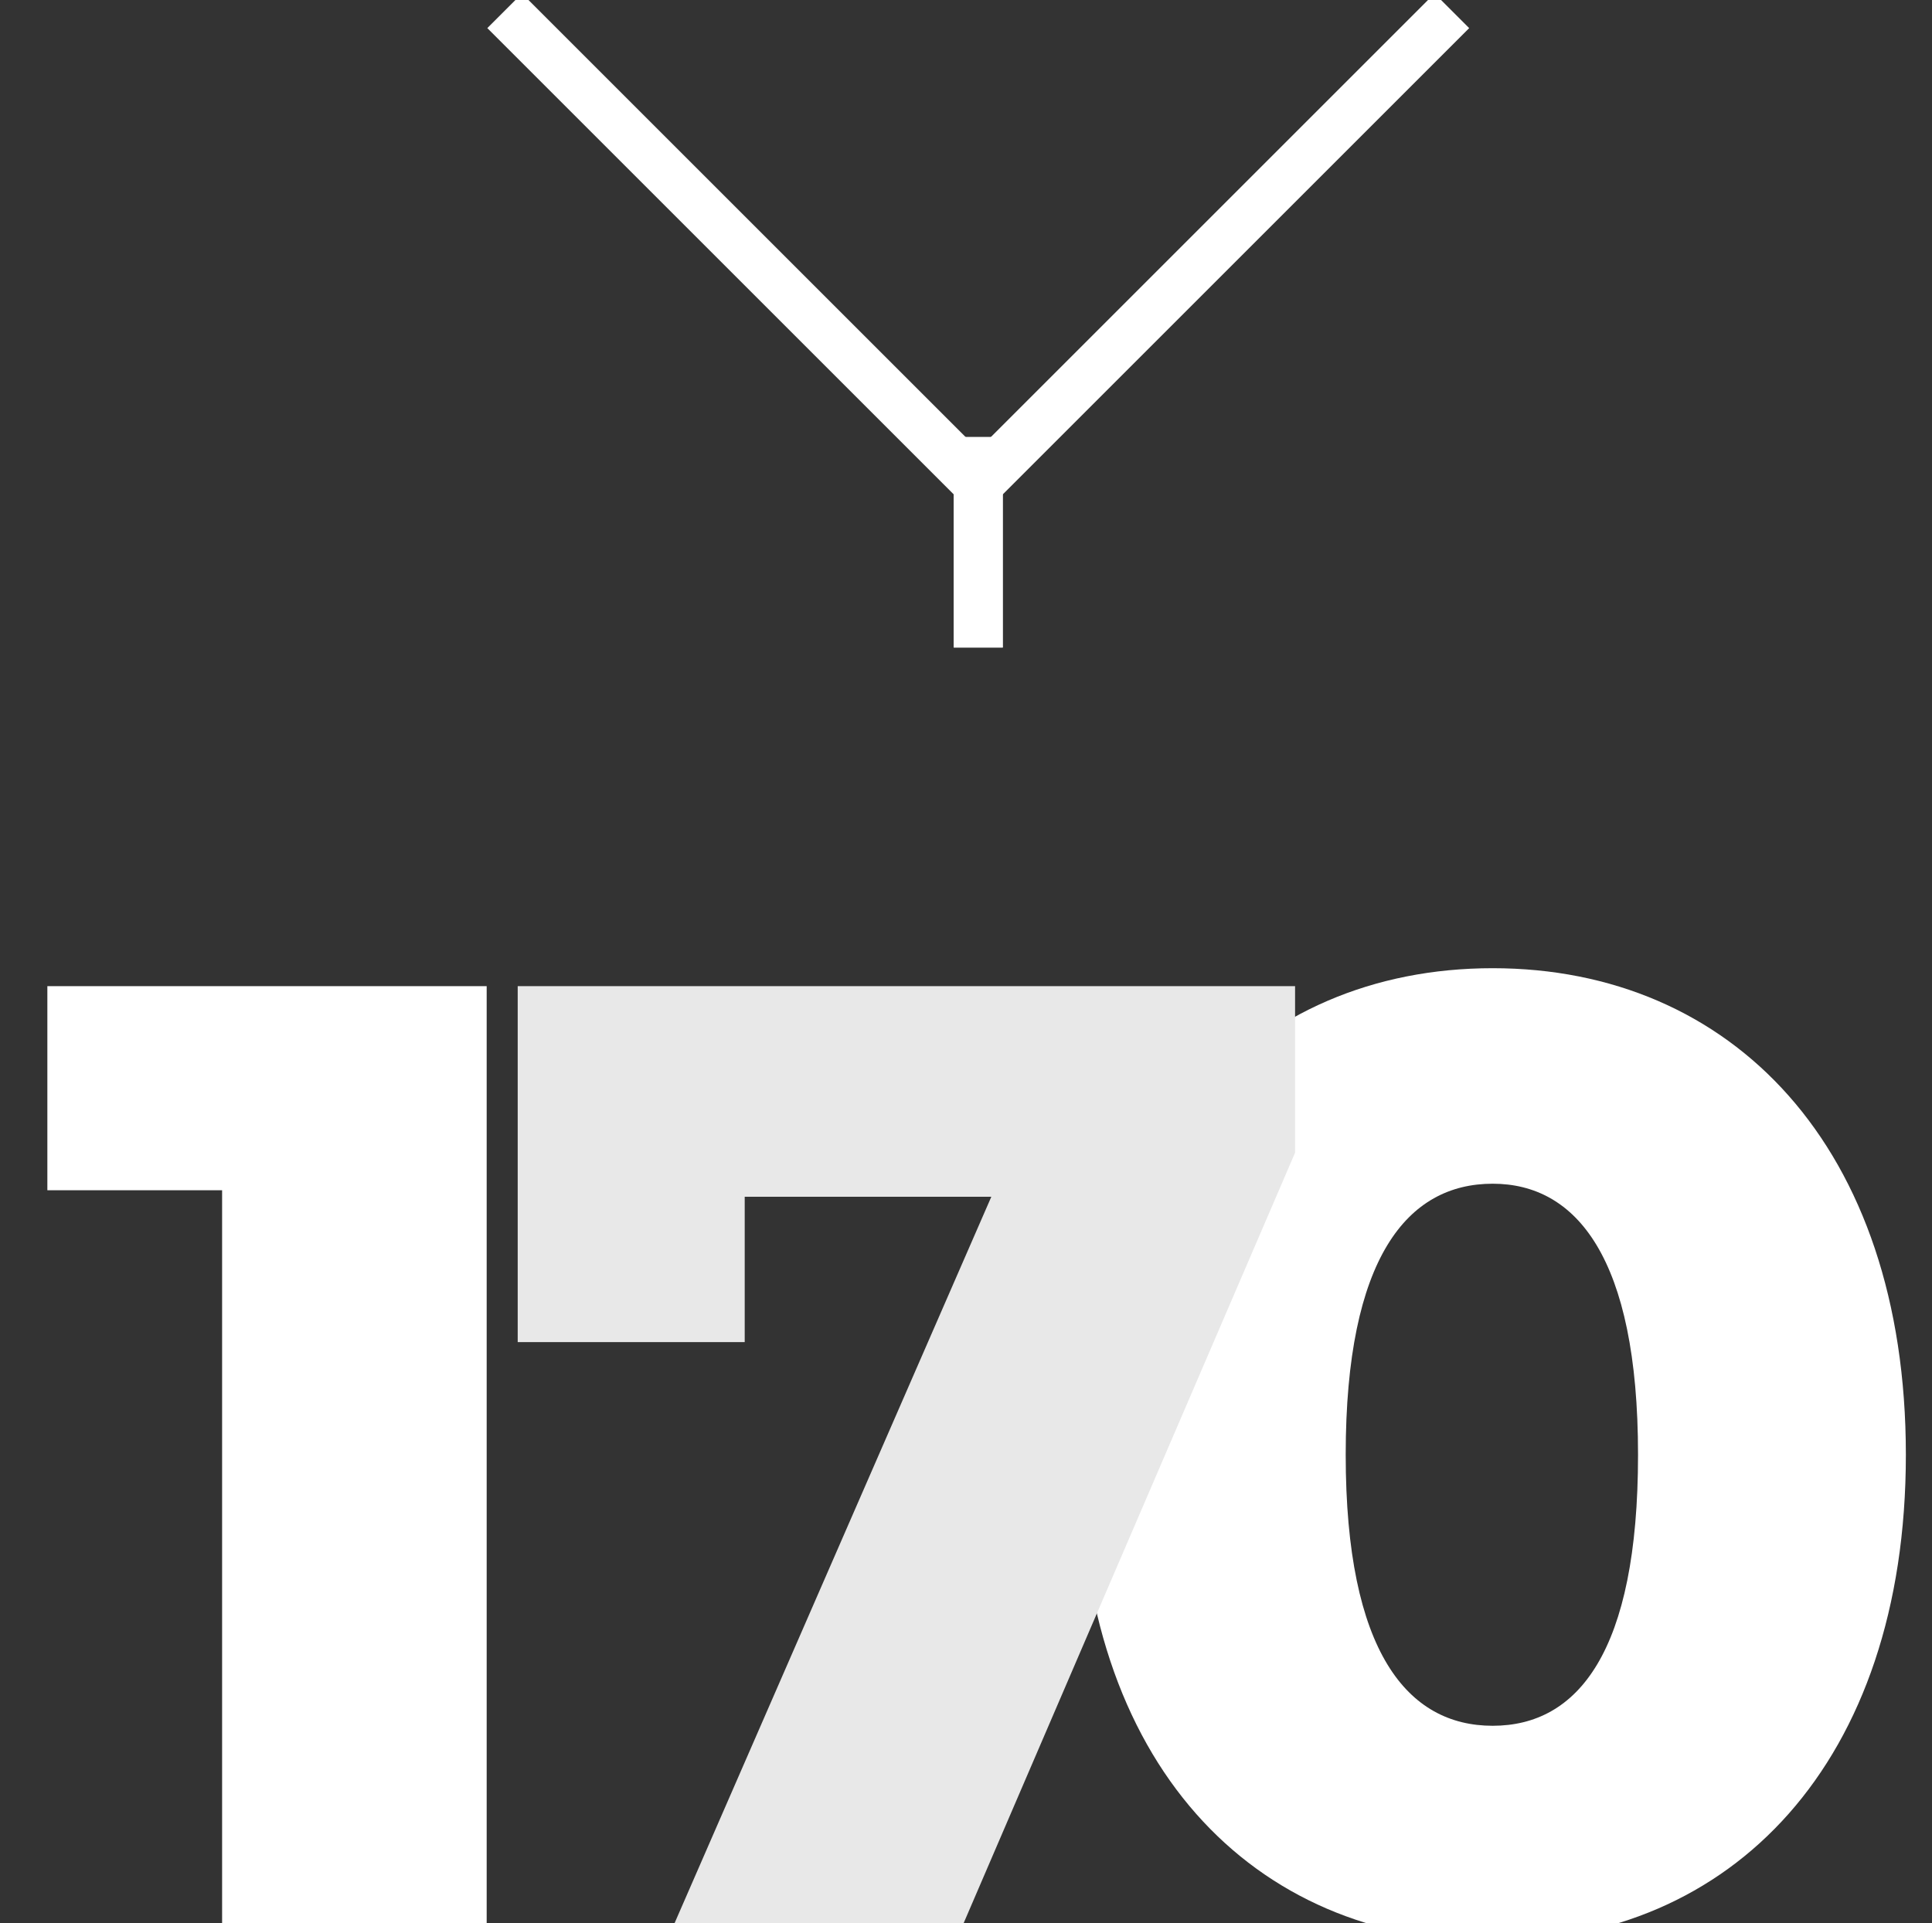 <?xml version="1.0" encoding="utf-8"?>
<!-- Generator: Adobe Illustrator 27.9.0, SVG Export Plug-In . SVG Version: 6.00 Build 0)  -->
<svg version="1.1" id="Livello_1" xmlns="http://www.w3.org/2000/svg" xmlns:xlink="http://www.w3.org/1999/xlink" x="0px" y="0px"
	 viewBox="0 0 118.3 117.8" style="enable-background:new 0 0 118.3 117.8;" xml:space="preserve">
<rect x="0" y="0" width="118.3" height="117.8" fill="#333333" stroke="none"/>
<style type="text/css">
	.st0{enable-background:new    ;}
	.st1{fill:#FFFFFF;}
	.st2{fill:#E8E8E8;}
	.st3{fill:none;stroke:#FFFFFF;stroke-width:3;}
</style>
<g class="st0">
	<path class="st1" d="M66.1,89.1c0-18.9,10.7-29.8,25.3-29.8s25.3,10.9,25.3,29.8s-10.7,29.8-25.3,29.8
		C76.7,118.9,66.1,108,66.1,89.1z M100.3,89.1c0-12.1-3.8-16.6-8.9-16.6c-5.2,0-9,4.5-9,16.6s3.8,16.6,9,16.6
		S100.3,101.2,100.3,89.1z"/>
</g>
<g class="st0">
	<path class="st1" d="M29.8,60.4v57.4H13.6V72.9H2.9V60.4H29.8z"/>
</g>
<g class="st0">
	<path class="st2" d="M215.6,104.9v12.9H171v-10.2l21.5-20.1c4.6-4.3,5.2-6.9,5.2-9.3c0-3.7-2.5-5.9-7.4-5.9c-4.2,0-8,1.9-10.2,5.6
		L168,71.2c4.3-7.2,12.5-12,23.8-12c13.2,0,22.3,6.8,22.3,17.5c0,5.6-1.6,10.7-9.8,18.2l-10.8,10
		C193.5,104.9,215.6,104.9,215.6,104.9z"/>
</g>
<g id="catena" transform="translate(-2624 -2153.439)">
	<g>
		<line id="Line_11_1_" class="st3" x1="2654.9" y1="2154.1" x2="2684.9" y2="2184.1"/>
		<line class="st3" x1="2683.9" y1="2180.2" x2="2683.9" y2="2193.1"/>
		<line id="Line_12_1_" class="st3" x1="2712.9" y1="2154.1" x2="2682.9" y2="2184.1"/>
		<line id="Line_13_1_" class="st3" x1="2683.9" y1="2182.1" x2="2683.9" y2="2193.1"/>
	</g>
</g>
<g>
	<path class="st2" d="M79.3,60.4v10.2L59,117.8H41.3l19.4-44.5H45.6v8.9H31.7V60.4H79.3z"/>
</g>
</svg>
